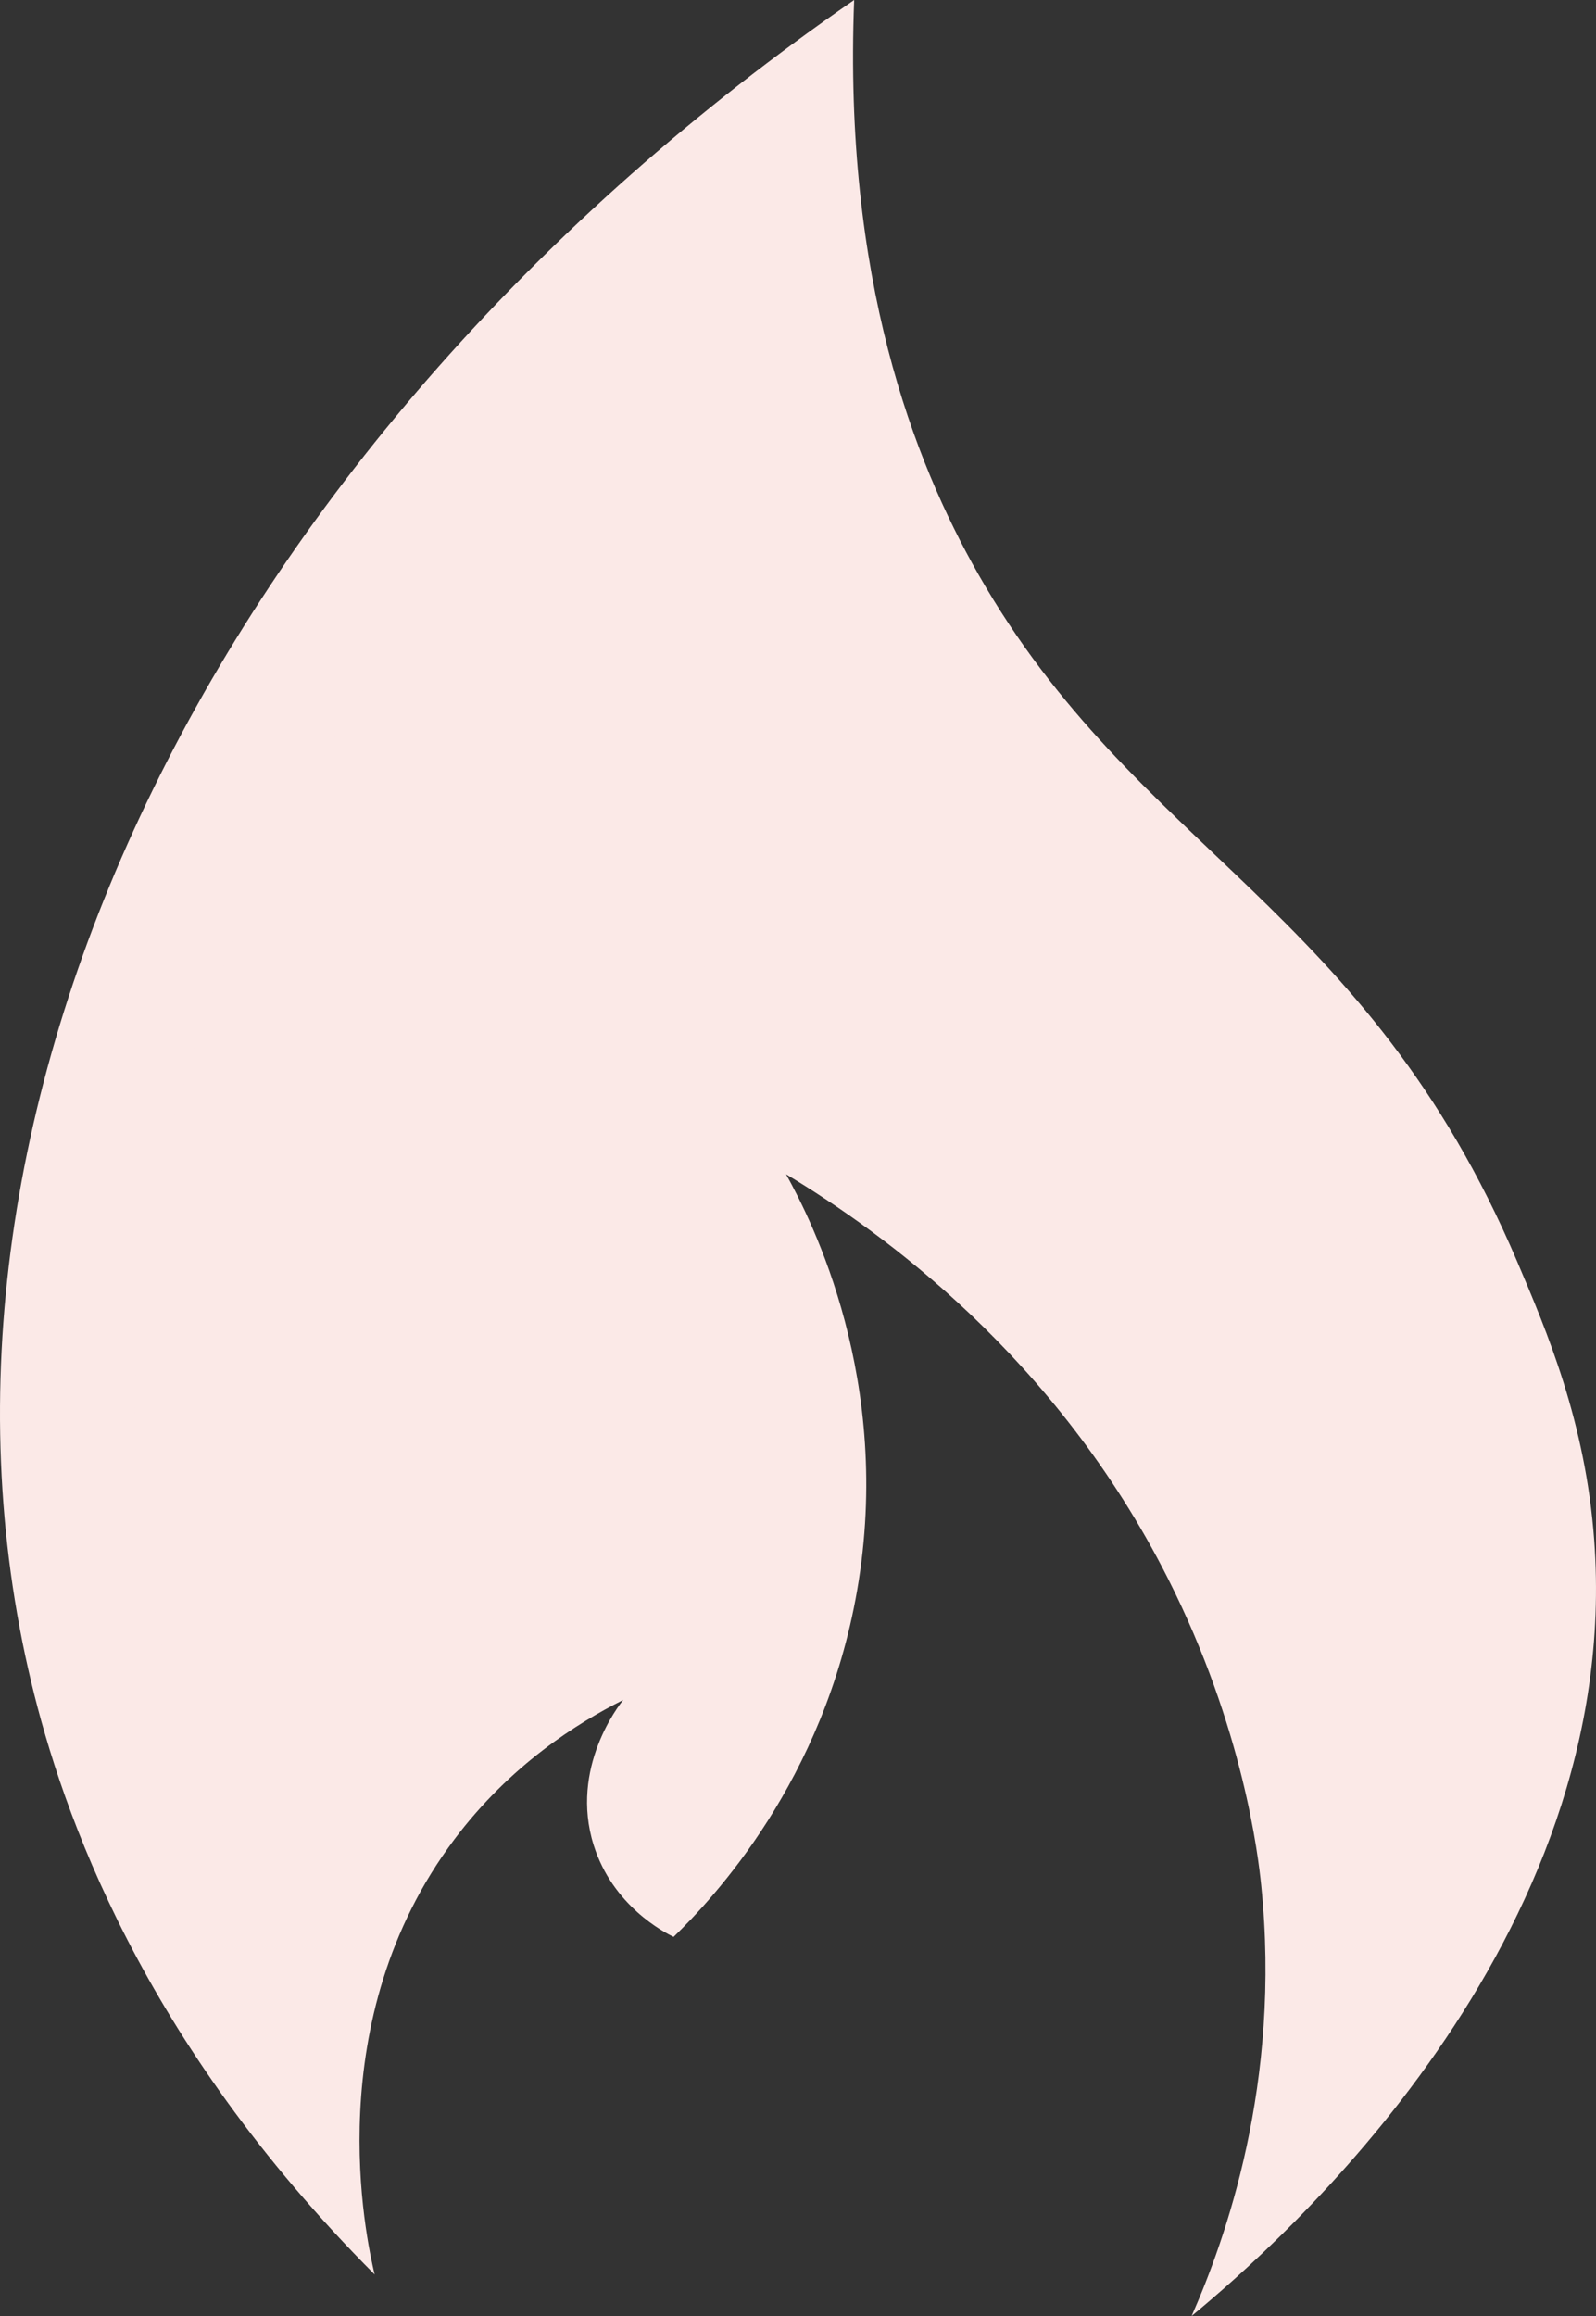 <?xml version="1.0" encoding="UTF-8"?><svg id="Layer_1" xmlns="http://www.w3.org/2000/svg" viewBox="0 0 343.21 497.79"><rect x="0" y="0" width="343.21" height="497.79" fill="#333333" stroke="none"/><defs><style>.cls-1{fill:rgb(251, 233, 231);}</style></defs><path class="cls-1" d="m285.05,448.45c1.79-13.68,2.29-28.71.64-44.77-1.1-10.7-5.4-39.04-21.54-70.97-24.06-47.59-60.92-76.73-87.6-92.79l-46.72-28.13,26.48,47.67c7.19,12.94,18.04,38.53,14.86,71.02l-43.66,21.88c-16.68,8.36-30.61,19.86-41.4,34.18-15.04,19.98-20.99,41.68-22.74,60.46-20.72-27.6-34.97-57.34-42.5-88.83-13.75-57.5-5.06-120.5,25.15-182.18,26.94-55.02,69.29-105.57,123.3-147.45,2.1,38.4,11.63,72.67,28.44,102.16,15.89,27.88,34.85,45.89,53.19,63.31,23,21.86,44.73,42.5,61.92,82.87,6.11,14.36,13.72,32.22,15.42,55.21,3.46,46.73-19.34,87.3-43.25,116.36Zm-141.55-52.11c-.78-1.2-1.46-2.57-1.95-4.12-2.88-9.19,3.48-17.28,3.75-17.62l23.26-28.37c-5.21,22.25-15.86,39.01-25.07,50.11Z"/><path class="cls-1" d="m157.62,56.98c4.53,29.68,13.72,56.76,27.49,80.93,16.95,29.74,36.7,48.51,55.81,66.66,21.88,20.79,42.55,40.43,58.56,78.02,5.99,14.06,12.78,30,14.3,50.57,1.78,24.03-4.28,46.42-13.92,66.22-1.61-13.16-6.73-41.63-22.71-73.23-25.63-50.69-64.77-81.65-93.09-98.7l-93.45-56.26,52.97,95.35c4.66,8.38,14.05,28.63,13.54,54.7l-36.14,18.1c-18.71,9.37-34.36,22.31-46.51,38.44-7.96,10.58-13.66,21.56-17.66,32.41-1.22-2.2-2.41-4.41-3.56-6.63-8.12-15.76-14.25-32.17-18.22-48.77-12.96-54.17-4.64-113.79,24.06-172.39,22.45-45.84,56.06-88.51,98.52-125.41M183.68,0C47.34,94.17-22.95,237.54,6.72,361.56c6.69,27.98,23.78,77.15,73.84,127.31-1.84-7.78-12.14-54.61,17.19-93.57,11.99-15.93,26.42-24.98,36.28-29.92-.85,1.04-11.57,14.59-6.37,31.19,4.1,13.08,15.16,18.74,17.19,19.74,8.56-8.3,32.38-33.55,39.47-74.48,7.8-45.03-9.77-79.51-15.28-89.44,20.68,12.45,58,39.2,82.12,86.89,16.28,32.2,19.44,59.92,20.05,65.89,4.39,42.68-7.77,76.32-14.96,92.62,18.83-15.59,92.96-80.38,86.57-166.78-1.88-25.39-10.13-44.76-16.55-59.84-32.6-76.54-81.88-88.09-115.86-147.69C196.47,99.03,181.36,59.91,183.68,0h0Z"/></svg>